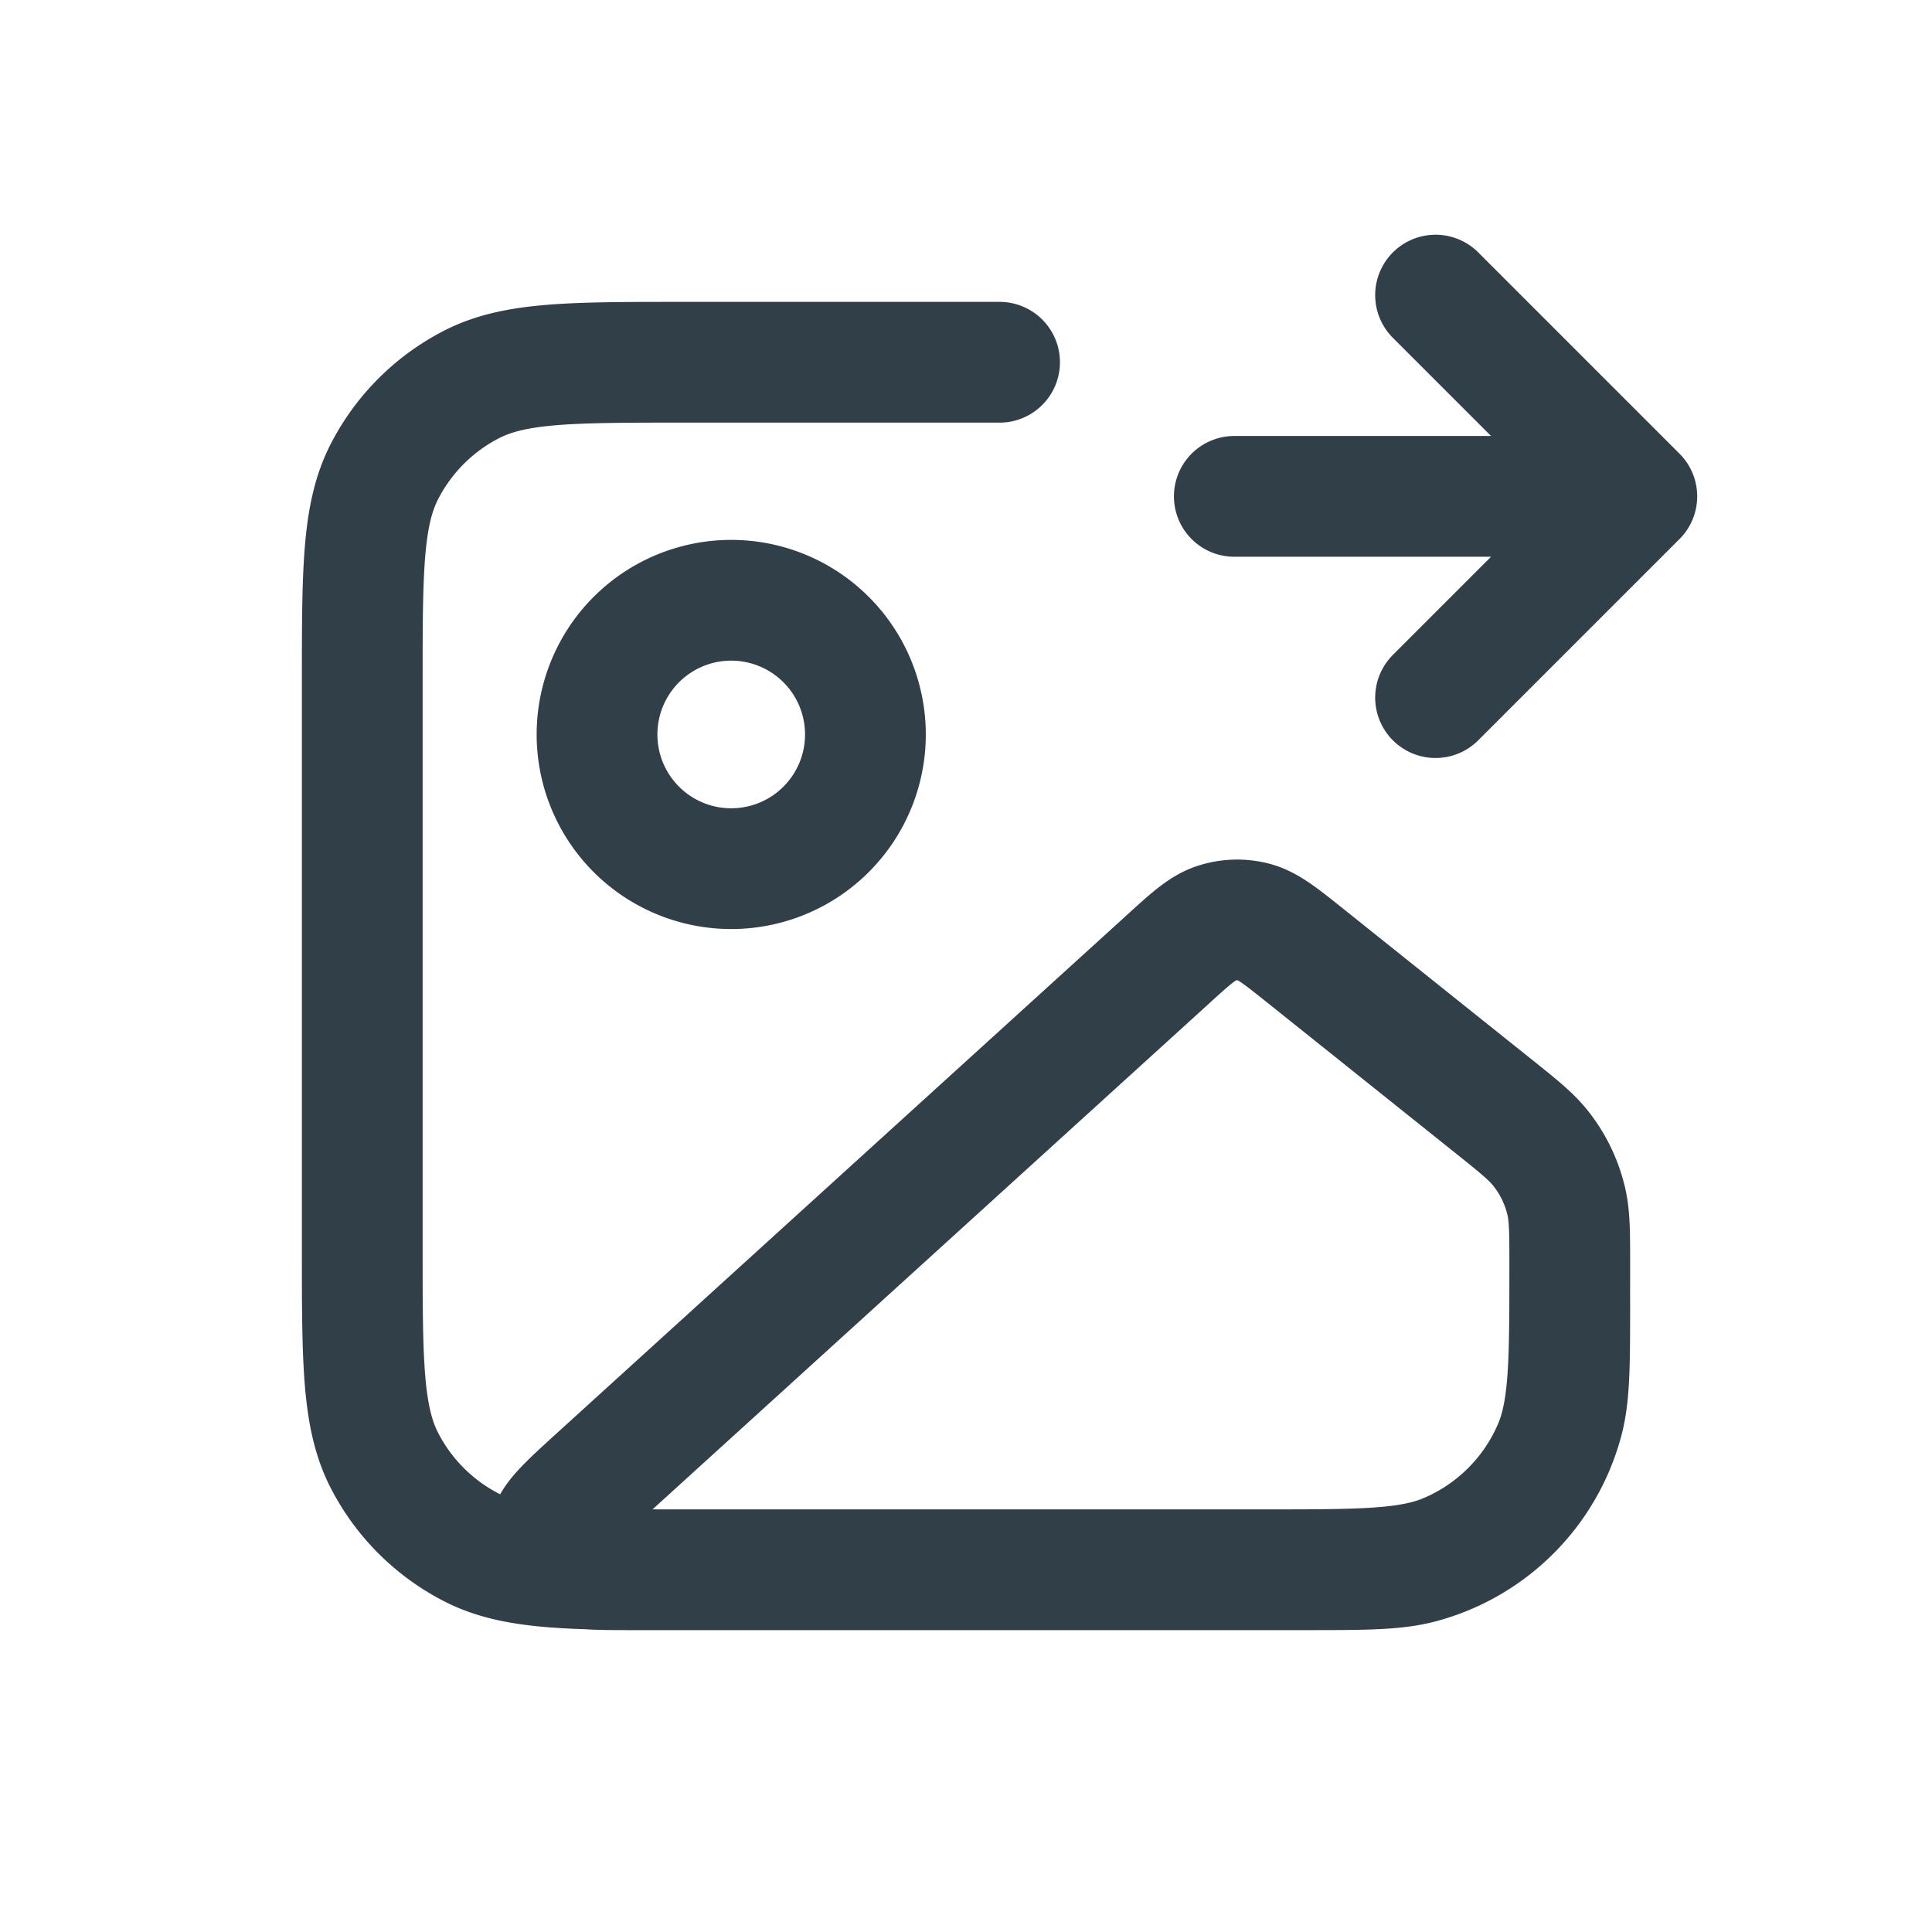 <svg xmlns="http://www.w3.org/2000/svg" width="24" height="24" fill="none"><path stroke="#313F49" stroke-linecap="round" stroke-linejoin="round" stroke-width="1.5" d="m17.833 8.666 2.5-2.5m0 0-2.5-2.5m2.5 2.5h-5M12.417 4.5H8.5c-1.4 0-2.1 0-2.635.272a2.5 2.5 0 0 0-1.093 1.093C4.5 6.4 4.5 7.1 4.5 8.5v7c0 1.4 0 2.1.272 2.635a2.5 2.5 0 0 0 1.093 1.092C6.4 19.5 7.1 19.5 8.5 19.5h7.667c.775 0 1.162 0 1.48-.085a2.5 2.5 0 0 0 1.768-1.768c.085-.318.085-.705.085-1.48m-8.75-7.084a1.667 1.667 0 1 1-3.333 0 1.667 1.667 0 0 1 3.333 0Zm3.742 2.849-7.05 6.408c-.396.36-.594.54-.612.697a.417.417 0 0 0 .14.36c.117.103.385.103.921.103h7.822c1.2 0 1.8 0 2.27-.202a2.5 2.5 0 0 0 1.316-1.315c.201-.47.201-1.07.201-2.27 0-.403 0-.605-.044-.793a1.668 1.668 0 0 0-.312-.648c-.119-.152-.276-.278-.591-.53l-2.332-1.865c-.315-.252-.473-.378-.646-.423a.834.834 0 0 0-.465.015c-.17.055-.32.191-.618.463Z"/></svg>